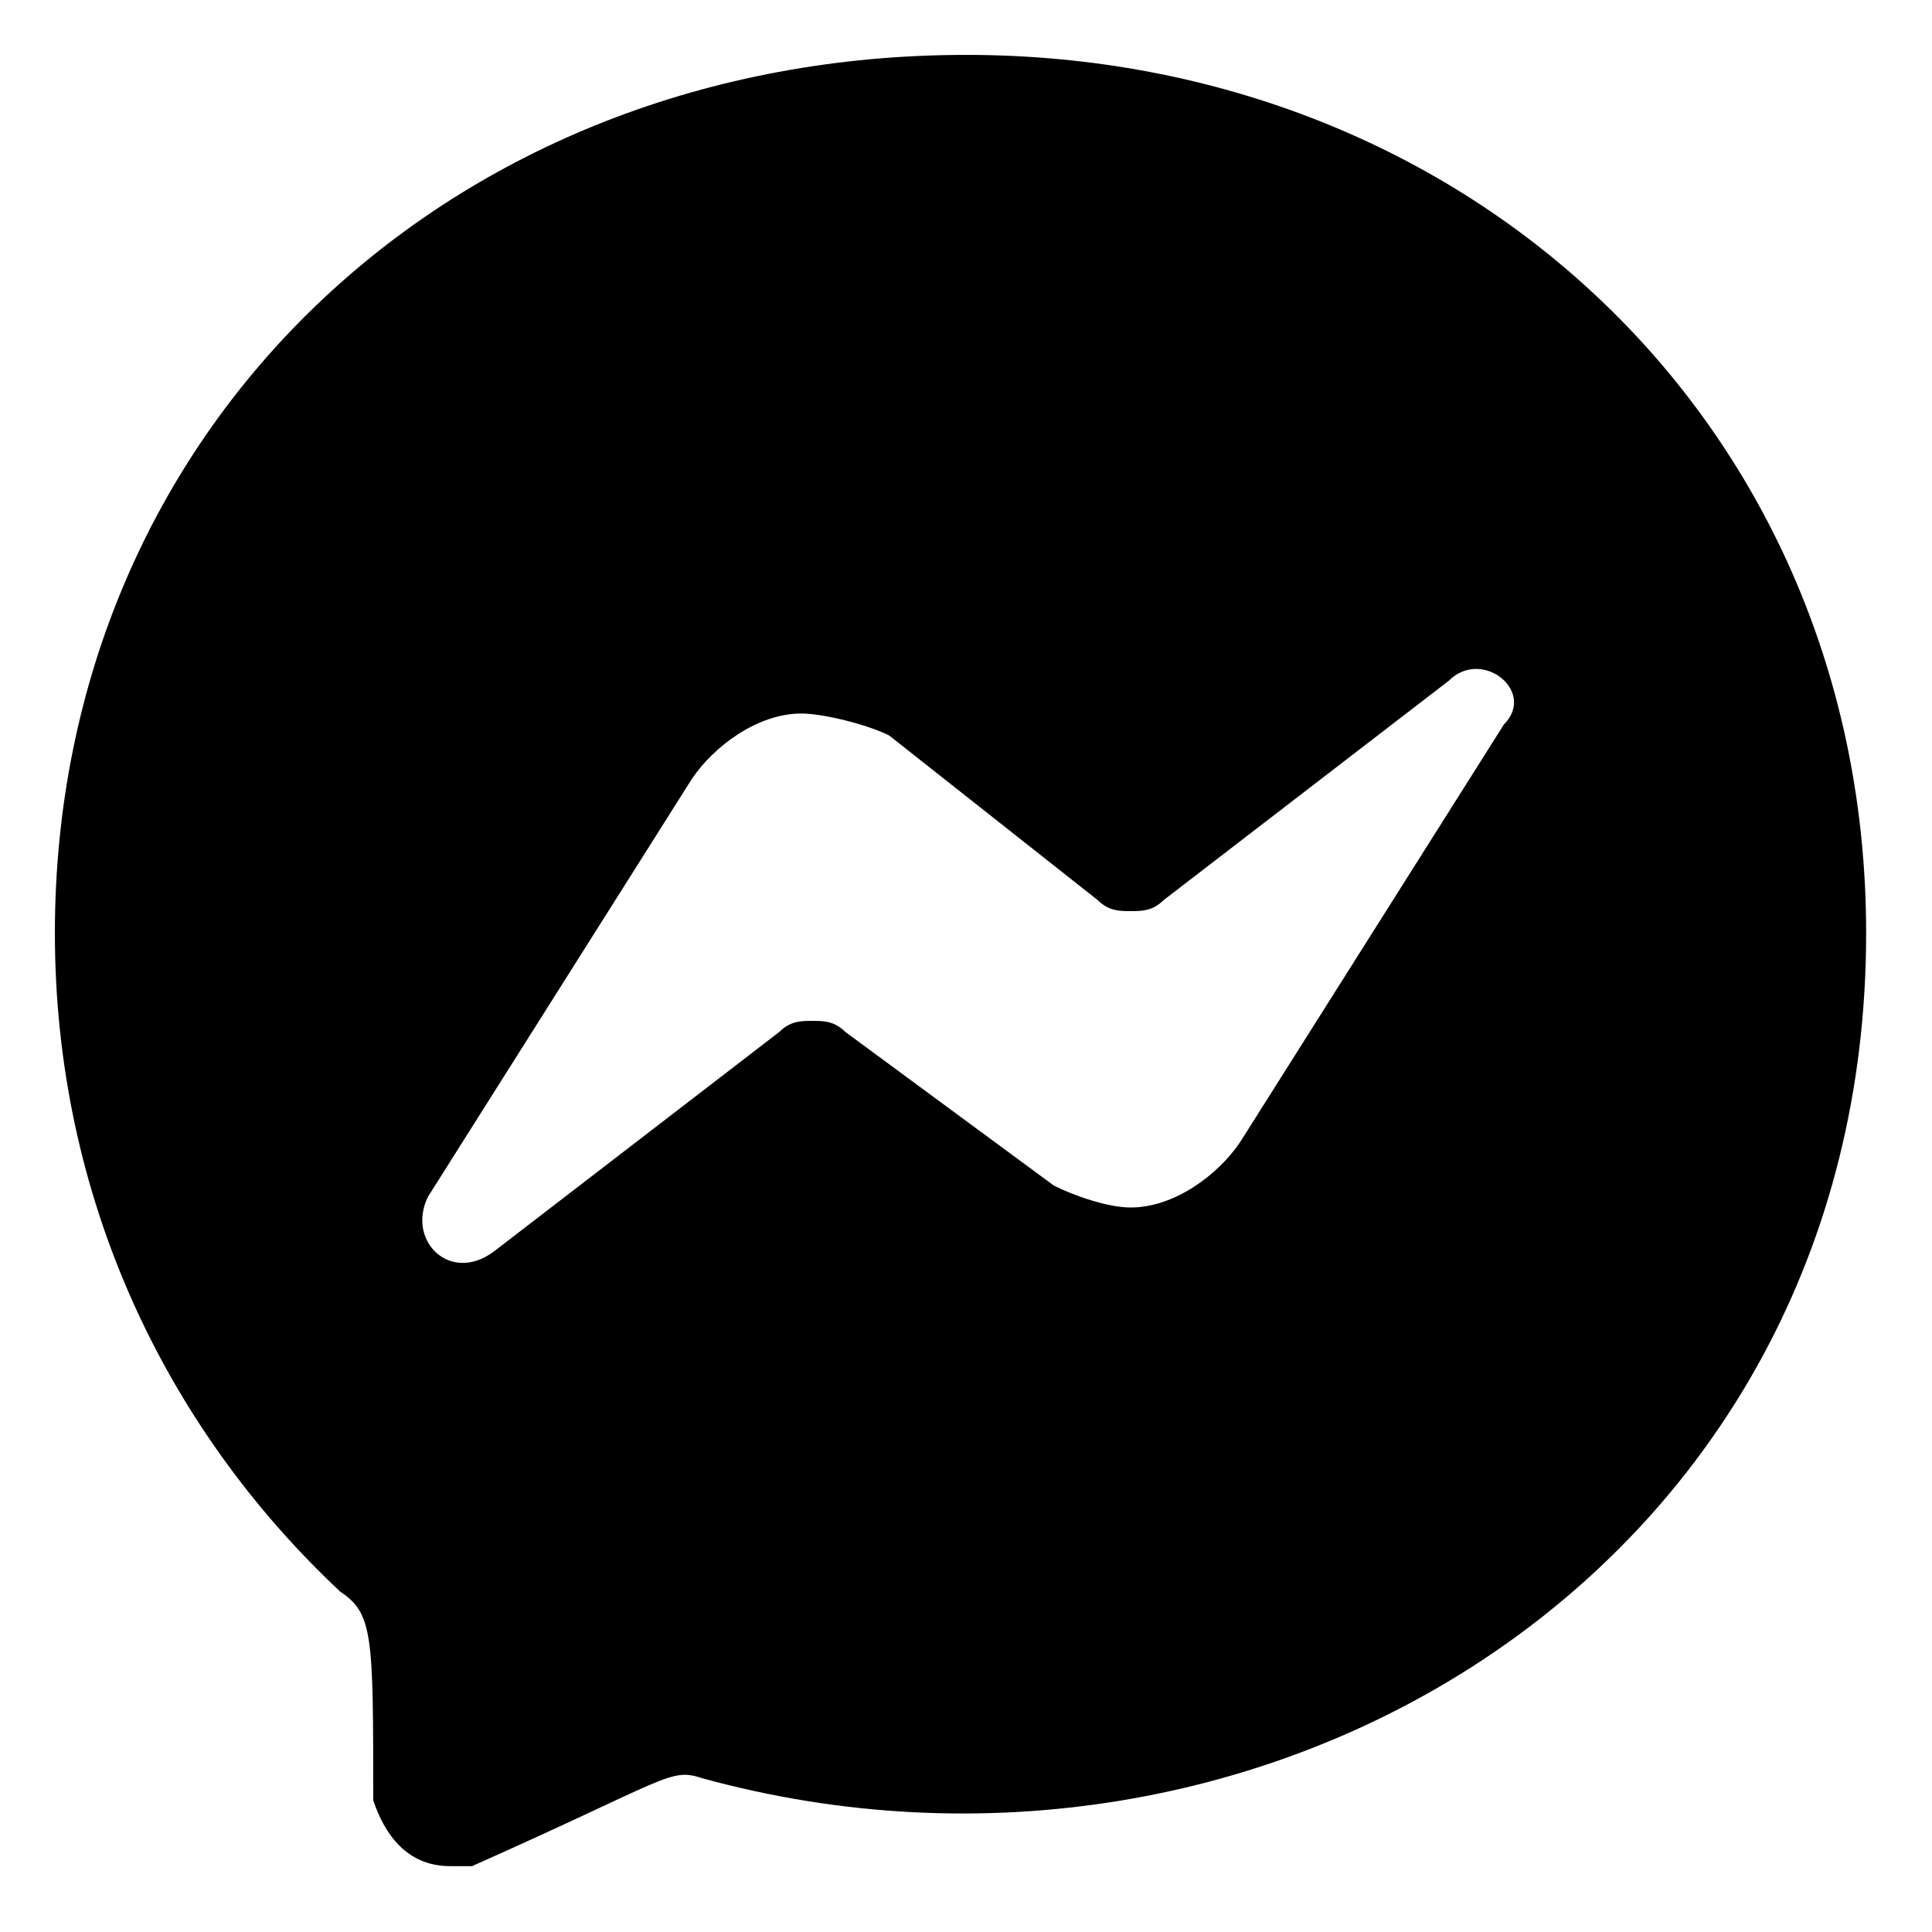 <?xml version="1.0" encoding="utf-8"?>
<!-- Generator: Adobe Illustrator 23.1.1, SVG Export Plug-In . SVG Version: 6.00 Build 0)  -->
<!DOCTYPE svg PUBLIC "-//W3C//DTD SVG 1.1//EN" "http://www.w3.org/Graphics/SVG/1.1/DTD/svg11.dtd">
<svg version="1.1" id="Livello_1" xmlns:x="http://ns.adobe.com/Extensibility/1.0/" xmlns:i="http://ns.adobe.com/AdobeIllustrator/10.0/" xmlns:graph="http://ns.adobe.com/Graphs/1.0/"
	 xmlns="http://www.w3.org/2000/svg" xmlns:xlink="http://www.w3.org/1999/xlink" x="0px" y="0px" viewBox="0 0 17.6 17.6"
	 style="enable-background:new 0 0 17.6 17.6;" xml:space="preserve">
<style type="text/css">
	.st0{display:none;}
	.st1{display:inline;}
</style>
<g class="st0">
	<path class="st1" d="M10.1,17.4v-6.1h2l0.4-2.5h-2.4V7.2c0-0.7,0.3-1.4,1.4-1.4h1.1V3.7c0,0-1-0.2-2-0.2c-2,0-3.3,1.2-3.3,3.4v1.9
		H5.2v2.5h2.2v6.1c-4.2-0.7-7.4-4.3-7.4-8.6C0.1,4,4,0.1,8.8,0.1s8.7,3.9,8.7,8.7C17.5,13.2,14.3,16.8,10.1,17.4z"/>
</g>
<g class="st0">
	<path class="st1" d="M16.7,8.7c0,4.3-3.6,7.8-7.9,7.8h0c-1.3,0-2.6-0.3-3.7-0.9l-4.1,1.1l1.1-4c-0.7-1.2-1-2.5-1-3.9
		c0-4.3,3.5-7.8,7.8-7.8c2.1,0,4,0.8,5.5,2.3C15.8,4.7,16.7,6.6,16.7,8.7z M15.3,8.7c0-1.7-0.7-3.4-2-4.6c-1.2-1.2-2.9-1.9-4.6-1.9
		c-3.6,0-6.5,2.9-6.5,6.5c0,1.2,0.3,2.4,1,3.5l0.2,0.2l-0.7,2.4l2.5-0.6l0.2,0.1c1,0.6,2.1,0.9,3.3,0.9
		C12.3,15.2,15.3,12.3,15.3,8.7z M12.7,10.6c0,0.1,0,0.5-0.1,0.9c-0.2,0.5-0.9,0.9-1.3,0.9c-0.6,0.1-1.1,0-2.3-0.5
		C7,11.1,5.7,9.1,5.6,9C5.5,8.9,4.8,7.9,4.8,7c0-1,0.5-1.4,0.7-1.6C5.7,5.2,5.9,5.1,6,5.1c0.1,0,0.3,0,0.4,0c0.1,0,0.3,0,0.4,0.3
		C7,5.8,7.4,6.8,7.4,6.9s0.1,0.2,0,0.3C7.1,8,6.7,8,6.9,8.3c0.8,1.3,1.5,1.7,2.7,2.3c0.2,0.1,0.3,0.1,0.4,0c0.1-0.1,0.5-0.6,0.6-0.8
		c0.1-0.2,0.3-0.2,0.4-0.1c0.2,0.1,1.1,0.5,1.3,0.6C12.5,10.4,12.7,10.5,12.7,10.6z"/>
</g>
<path class="st0" d="M8.8,0C3.9,0,0,3.9,0,8.8s3.9,8.8,8.8,8.8s8.8-3.9,8.8-8.8S13.6,0,8.8,0z M8.8,16.5C4.5,16.5,1,13,1,8.8
	S4.5,1,8.8,1s7.7,3.5,7.7,7.7S13,16.5,8.8,16.5z"/>
<g class="st0">
	<path class="st1" d="M9.9,11C9.9,11,9.9,11,9.9,11l-1.1,1.1c-0.9,0.9-2.4,0.9-3.4,0c-0.9-0.9-0.9-2.4,0-3.4l0.6-0.6
		C6.2,8,6.5,8.1,6.5,8.3c0,0.3,0.1,0.6,0.2,0.8c0,0.1,0,0.2-0.1,0.3L6.4,9.6c-0.4,0.4-0.5,1.2,0,1.6c0.4,0.4,1.2,0.4,1.6,0l1.1-1
		C9.4,9.7,9.4,9,9,8.6C8.9,8.5,8.9,8.5,8.8,8.4c-0.1,0-0.1-0.1-0.1-0.2c0-0.2,0.1-0.3,0.2-0.5l0.3-0.3c0.1-0.1,0.2-0.1,0.3,0
		c0.1,0.1,0.2,0.2,0.3,0.3C10.8,8.6,10.8,10.1,9.9,11z M12.1,8.8l-0.6,0.6c-0.2,0.2-0.4,0.1-0.4-0.2c0-0.3-0.1-0.6-0.2-0.8
		c0-0.1,0-0.2,0.1-0.3L11.2,8c0.4-0.4,0.5-1.2,0-1.6c-0.4-0.4-1.2-0.4-1.6,0l-1.1,1C8.1,7.8,8.1,8.6,8.6,9c0.1,0.1,0.1,0.1,0.2,0.1
		c0.1,0,0.1,0.1,0.1,0.2c0,0.2-0.1,0.3-0.2,0.5l-0.3,0.3c-0.1,0.1-0.2,0.1-0.3,0C7.9,10.1,7.8,10,7.7,9.9c-0.9-0.9-0.9-2.4,0-3.4
		c0,0,0,0,0,0l1-1.1c0.9-0.9,2.4-0.9,3.4,0C13,6.4,13,7.9,12.1,8.8z"/>
</g>
<path class="st0" d="M8.8,0C3.9,0,0,3.9,0,8.8s3.9,8.8,8.8,8.8s8.8-3.9,8.8-8.8S13.6,0,8.8,0z M8.8,16.5C4.5,16.5,1,13,1,8.8
	S4.5,1,8.8,1s7.7,3.5,7.7,7.7S13,16.5,8.8,16.5z"/>
<g class="st0">
	<path class="st1" d="M12.8,6.5V11c0,0.4-0.3,0.8-0.8,0.8H5.5c-0.4,0-0.8-0.3-0.8-0.8V6.5c0-0.4,0.3-0.8,0.8-0.8H12
		C12.4,5.8,12.8,6.1,12.8,6.5z M5.5,6.5v0.6c0.4,0.3,0.9,0.7,2.1,1.7C7.9,9,8.4,9.5,8.8,9.5c0.4,0,0.9-0.5,1.1-0.7
		c1.2-0.9,1.8-1.4,2.1-1.7V6.5H5.5z M12,11V8.1c-0.4,0.3-0.9,0.7-1.6,1.3c-0.4,0.3-0.9,0.9-1.6,0.9c-0.7,0-1.3-0.6-1.6-0.9
		c-0.8-0.6-1.3-1-1.6-1.3V11H12z"/>
</g>
<g>
	<path d="M17,8.5c0,5.8-5.5,9.1-10.6,7.7c-0.3-0.1-0.3,0-2.1,0.8C4.3,17,4.1,17,4.1,17c-0.4,0-0.6-0.3-0.7-0.6c0-1.5,0-1.7-0.3-1.9
		C1.5,13,0.5,10.9,0.5,8.5c0-4.6,3.6-8,8.3-8C13.4,0.5,17,3.9,17,8.5z M13.2,6.2l-2.6,2c-0.1,0.1-0.2,0.1-0.3,0.1s-0.2,0-0.3-0.1
		L8.1,6.7C7.9,6.6,7.5,6.5,7.3,6.5c-0.4,0-0.8,0.3-1,0.6l-2.4,3.8c-0.2,0.4,0.2,0.8,0.6,0.5l2.6-2c0.1-0.1,0.2-0.1,0.3-0.1
		s0.2,0,0.3,0.1l1.9,1.4c0.2,0.1,0.5,0.2,0.7,0.2c0.4,0,0.8-0.3,1-0.6l2.4-3.8C14,6.3,13.5,5.9,13.2,6.2z"/>
</g>
</svg>
